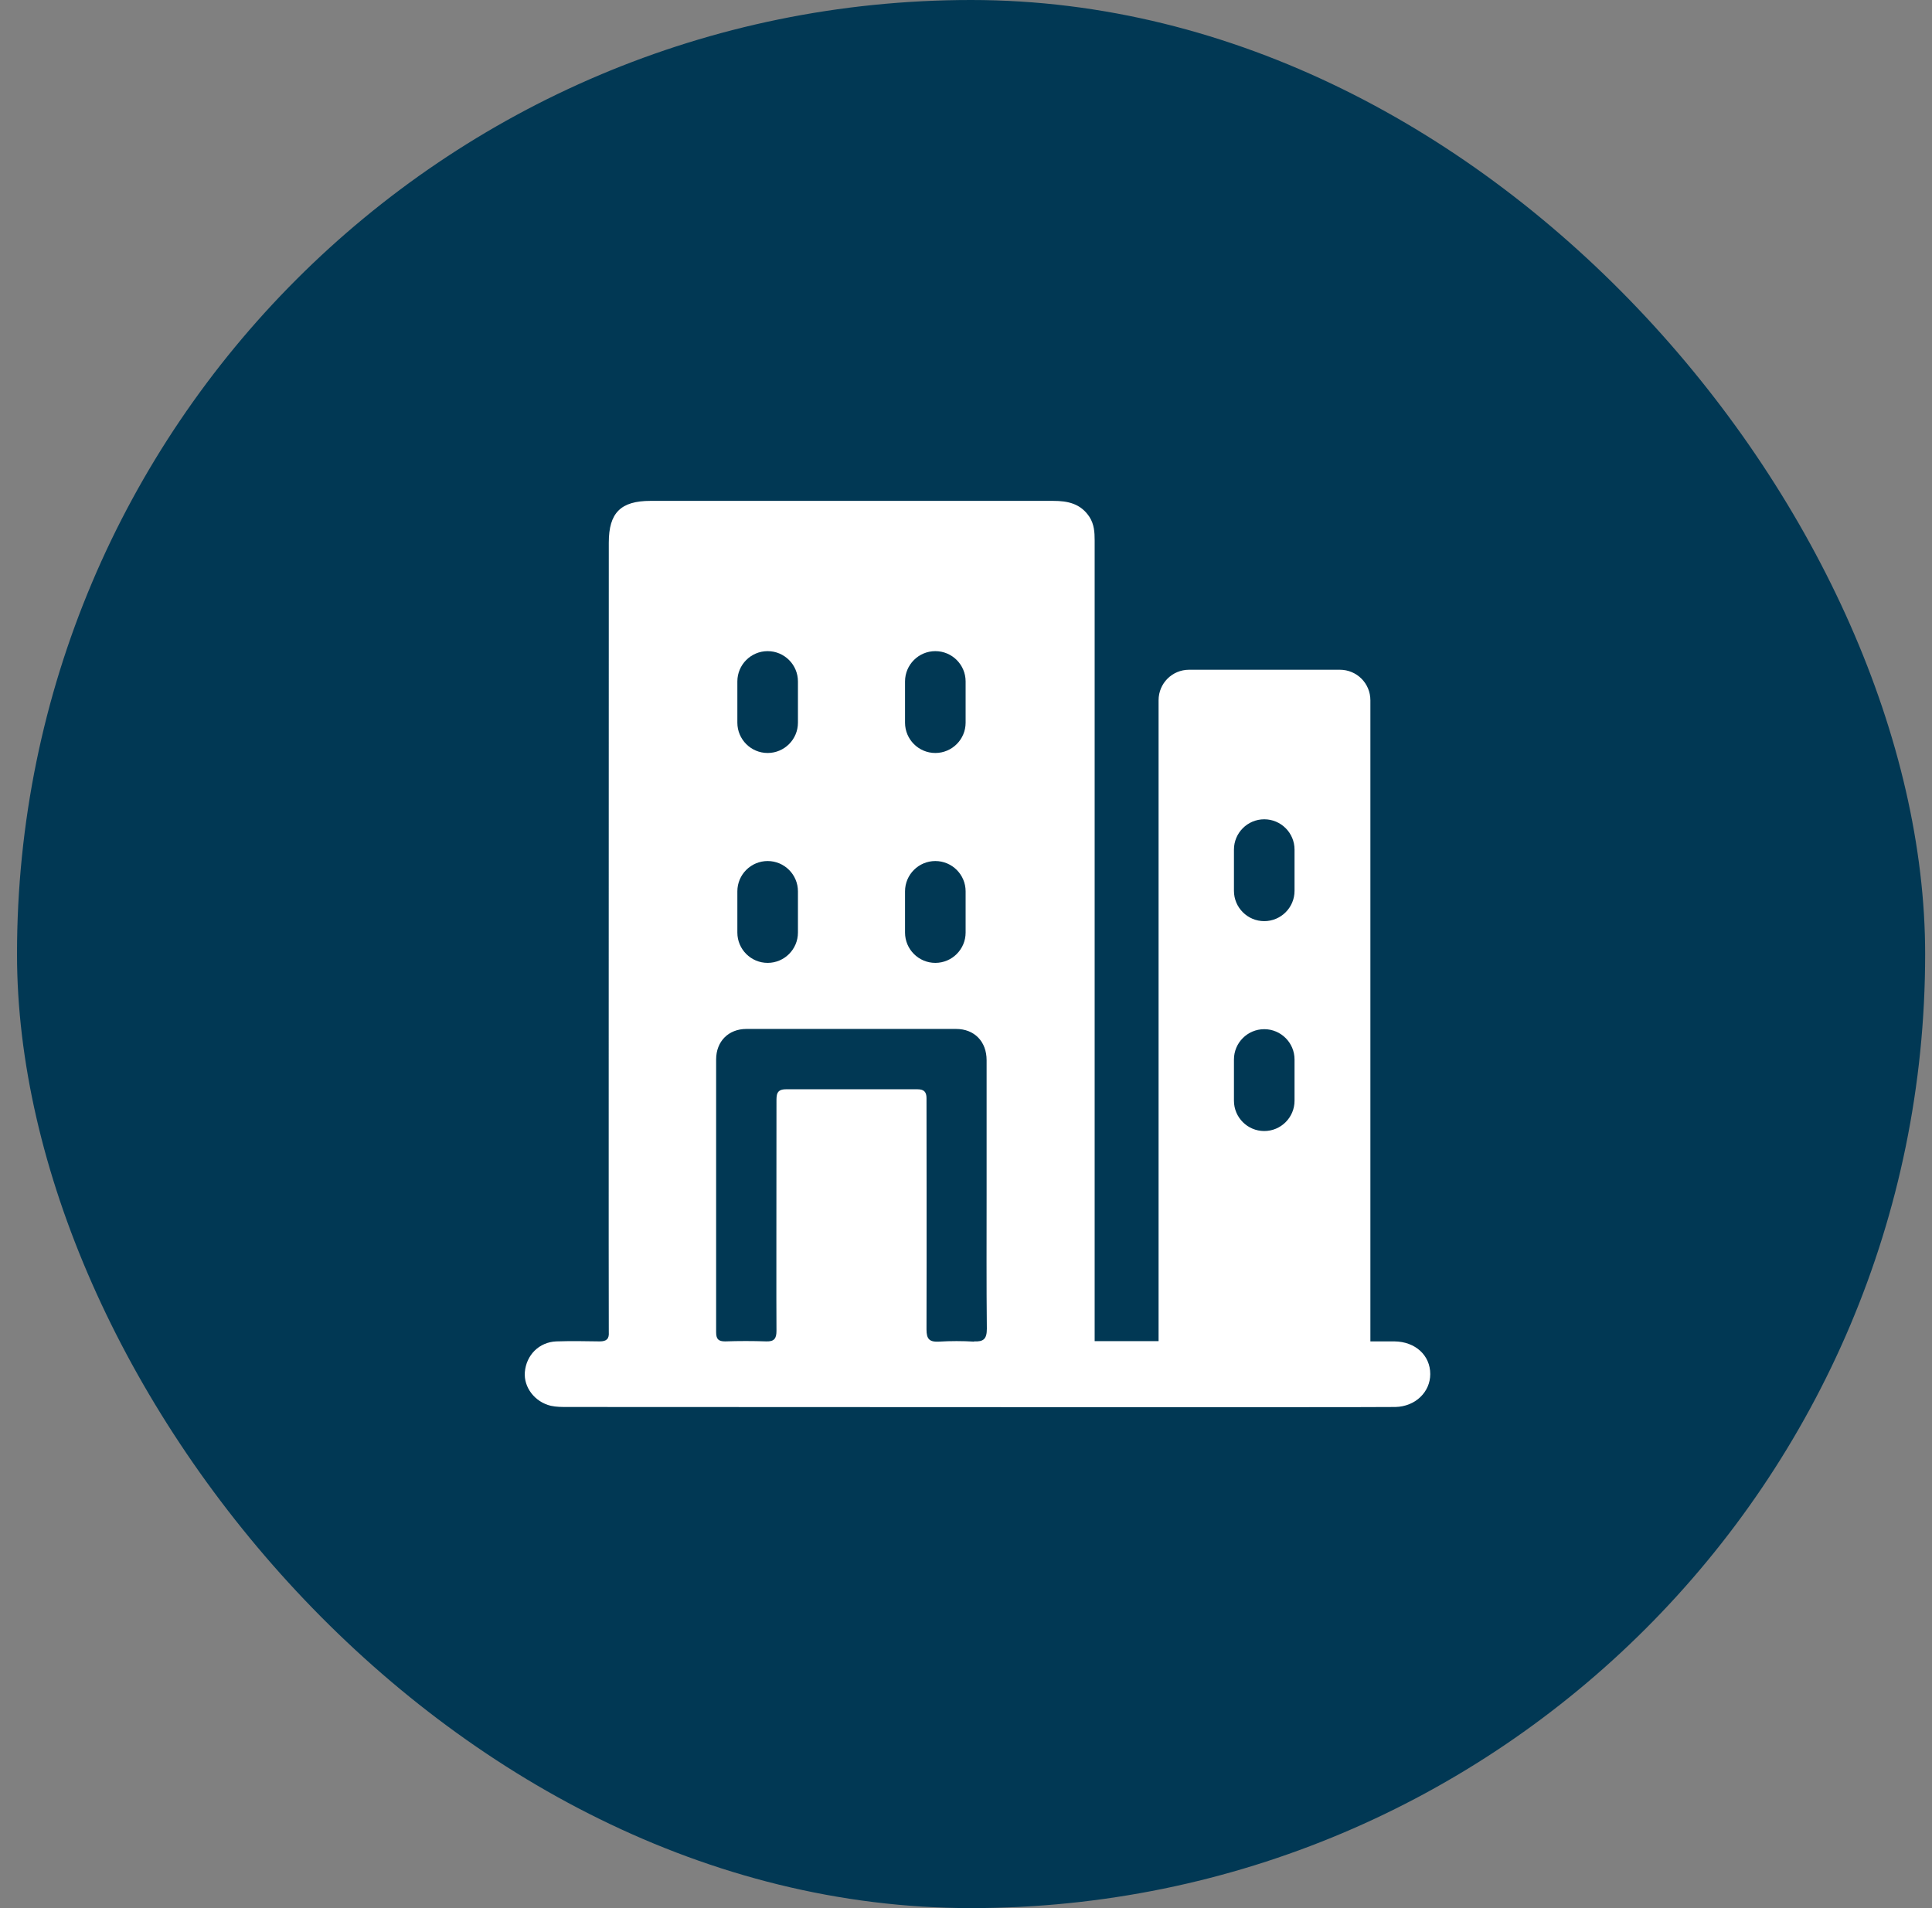 <?xml version="1.0" encoding="UTF-8"?>
<svg xmlns="http://www.w3.org/2000/svg" width="81" height="80" viewBox="0 0 81 80" fill="none">
  <rect x="0" y="0" width="81" height="80" fill="#808080" stroke="none"/>
  <rect x="0.713" width="80" height="80" rx="40" fill="#013854"></rect>
  <path d="M58.474 56.24C58.394 56.24 58.024 56.24 57.454 56.24V29.36C57.454 28.65 56.884 28.08 56.174 28.08H49.854C49.144 28.08 48.574 28.65 48.574 29.36V56.23C47.004 56.23 45.894 56.23 45.894 56.23C45.894 56.23 45.894 33.54 45.894 22.66C45.894 22.31 45.874 21.98 45.674 21.67C45.304 21.11 44.764 21 44.154 21C38.524 21 32.904 21 27.274 21C26.024 21 25.524 21.5 25.524 22.75C25.524 33.65 25.514 55.72 25.524 55.85C25.544 56.13 25.434 56.24 25.144 56.24C24.534 56.23 23.934 56.22 23.324 56.24C22.604 56.27 22.064 56.81 22.004 57.53C21.954 58.17 22.424 58.78 23.094 58.94C23.324 58.99 23.554 58.99 23.794 58.99C29.514 58.99 57.224 59.01 58.504 58.99C59.344 58.97 59.964 58.36 59.964 57.61C59.964 56.82 59.334 56.25 58.464 56.24H58.474ZM37.944 28.57C37.944 27.87 38.514 27.3 39.214 27.3C39.914 27.3 40.484 27.87 40.484 28.57V30.3C40.484 31 39.914 31.57 39.214 31.57C38.514 31.57 37.944 31 37.944 30.3V28.57ZM37.944 37.37C37.944 36.67 38.514 36.1 39.214 36.1C39.914 36.1 40.484 36.67 40.484 37.37V39.1C40.484 39.8 39.914 40.37 39.214 40.37C38.514 40.37 37.944 39.8 37.944 39.1V37.37ZM30.914 28.57C30.914 27.87 31.484 27.3 32.184 27.3C32.884 27.3 33.454 27.87 33.454 28.57V30.3C33.454 31 32.884 31.57 32.184 31.57C31.484 31.57 30.914 31 30.914 30.3V28.57ZM30.914 37.37C30.914 36.67 31.484 36.1 32.184 36.1C32.884 36.1 33.454 36.67 33.454 37.37V39.1C33.454 39.8 32.884 40.37 32.184 40.37C31.484 40.37 30.914 39.8 30.914 39.1V37.37ZM40.844 56.25C40.354 56.22 39.854 56.22 39.364 56.25C38.964 56.27 38.844 56.14 38.844 55.74C38.854 52.63 38.844 46.17 38.844 46.04C38.844 45.78 38.734 45.67 38.474 45.67C36.634 45.67 34.784 45.67 32.944 45.67C32.544 45.67 32.554 45.92 32.554 46.19C32.554 48.83 32.544 55.24 32.554 55.8C32.554 56.11 32.464 56.25 32.134 56.24C31.554 56.22 30.974 56.22 30.404 56.24C30.114 56.24 30.024 56.14 30.024 55.85C30.024 52.04 30.024 48.23 30.024 44.42C30.024 43.66 30.544 43.14 31.294 43.14C34.224 43.14 37.154 43.14 40.084 43.14C40.854 43.14 41.364 43.67 41.364 44.45C41.364 46.35 41.364 48.25 41.364 50.14C41.364 52 41.354 53.85 41.374 55.71C41.374 56.14 41.234 56.26 40.834 56.24L40.844 56.25ZM54.274 46.15C54.274 46.85 53.704 47.42 53.004 47.42C52.304 47.42 51.734 46.85 51.734 46.15V44.42C51.734 43.72 52.304 43.15 53.004 43.15C53.704 43.15 54.274 43.72 54.274 44.42V46.15ZM54.274 37.35C54.274 38.05 53.704 38.62 53.004 38.62C52.304 38.62 51.734 38.05 51.734 37.35V35.62C51.734 34.92 52.304 34.35 53.004 34.35C53.704 34.35 54.274 34.92 54.274 35.62V37.35Z" fill="white"></path>
</svg>
